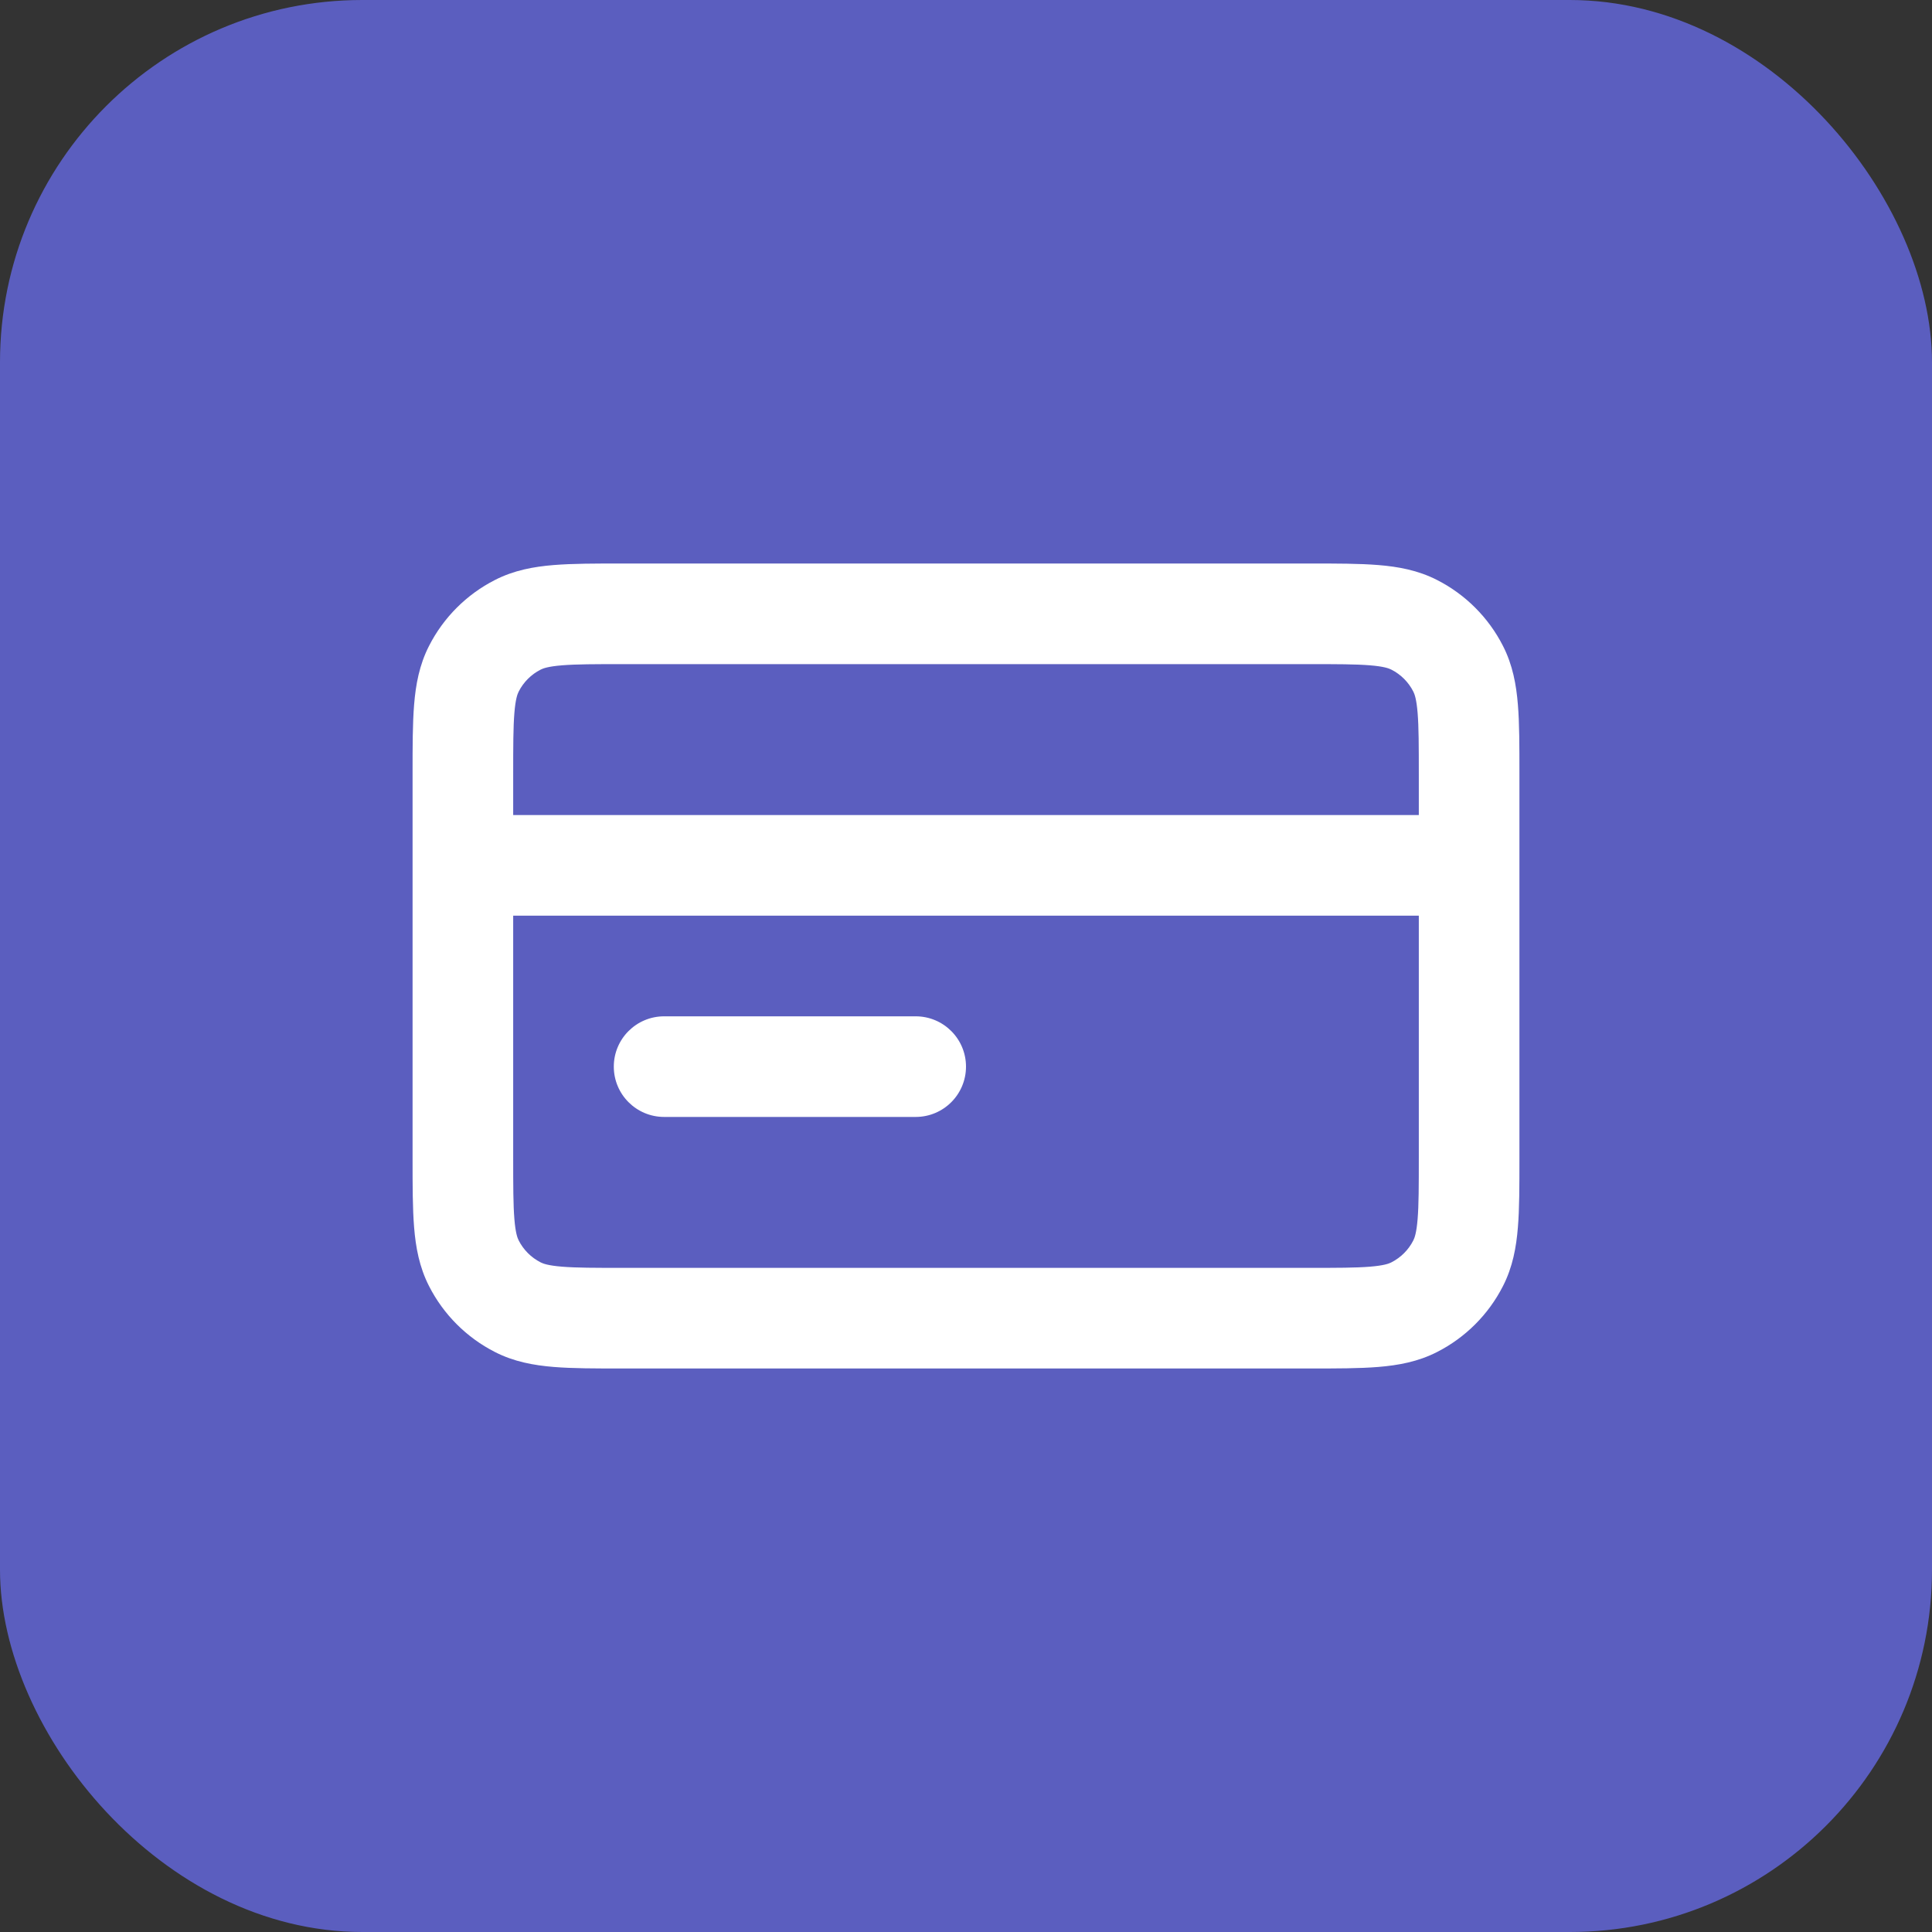 <svg width="64" height="64" viewBox="0 0 64 64" fill="none" xmlns="http://www.w3.org/2000/svg">
<rect x="0" y="0" width="64" height="64" fill="#333333" stroke="none"/>
<rect width="64" height="64" rx="12" fill="#5B5EBF"/>
<path fill-rule="evenodd" clip-rule="evenodd" d="M20.602 18.667L43.398 18.667C44.276 18.667 45.034 18.667 45.658 18.718C46.317 18.771 46.973 18.89 47.603 19.212C48.544 19.691 49.309 20.456 49.788 21.397C50.11 22.027 50.229 22.683 50.282 23.342C50.334 23.966 50.333 24.724 50.333 25.602V38.398C50.333 39.276 50.334 40.034 50.282 40.658C50.229 41.317 50.11 41.973 49.788 42.603C49.309 43.544 48.544 44.309 47.603 44.788C46.973 45.11 46.317 45.228 45.658 45.282C45.034 45.333 44.276 45.333 43.398 45.333L20.602 45.333C19.724 45.333 18.966 45.333 18.342 45.282C17.683 45.228 17.027 45.11 16.397 44.788C15.456 44.309 14.691 43.544 14.212 42.603C13.89 41.973 13.771 41.317 13.718 40.658C13.667 40.034 13.667 39.276 13.667 38.398L13.667 28.668C13.667 28.667 13.667 28.668 13.667 28.668C13.667 28.667 13.667 28.666 13.667 28.666L13.667 25.602C13.667 24.724 13.667 23.966 13.718 23.342C13.771 22.683 13.89 22.027 14.212 21.397C14.691 20.456 15.456 19.691 16.397 19.212C17.027 18.89 17.683 18.771 18.342 18.718C18.966 18.667 19.724 18.667 20.602 18.667ZM17 30.333V38.333C17 39.294 17.001 39.915 17.04 40.387C17.077 40.84 17.14 41.008 17.182 41.09C17.341 41.404 17.596 41.658 17.91 41.818C17.992 41.86 18.16 41.923 18.613 41.96C19.085 41.999 19.706 42 20.667 42L43.333 42C44.294 42 44.915 41.999 45.387 41.96C45.84 41.923 46.008 41.86 46.09 41.818C46.404 41.658 46.659 41.404 46.818 41.09C46.86 41.008 46.923 40.84 46.96 40.387C46.999 39.915 47 39.294 47 38.333V30.333H17ZM47 27H17V25.667C17 24.706 17.001 24.085 17.04 23.613C17.077 23.16 17.14 22.992 17.182 22.91C17.341 22.596 17.596 22.341 17.91 22.182C17.992 22.14 18.16 22.077 18.613 22.04C19.085 22.001 19.706 22 20.667 22L43.333 22C44.294 22 44.915 22.001 45.387 22.04C45.84 22.077 46.008 22.14 46.09 22.182C46.404 22.341 46.659 22.596 46.818 22.91C46.86 22.992 46.923 23.16 46.96 23.613C46.999 24.085 47 24.706 47 25.667V27ZM20.333 35.333C20.333 34.413 21.08 33.667 22 33.667H30.333C31.254 33.667 32 34.413 32 35.333C32 36.254 31.254 37 30.333 37H22C21.08 37 20.333 36.254 20.333 35.333Z" fill="white"/>
</svg>
